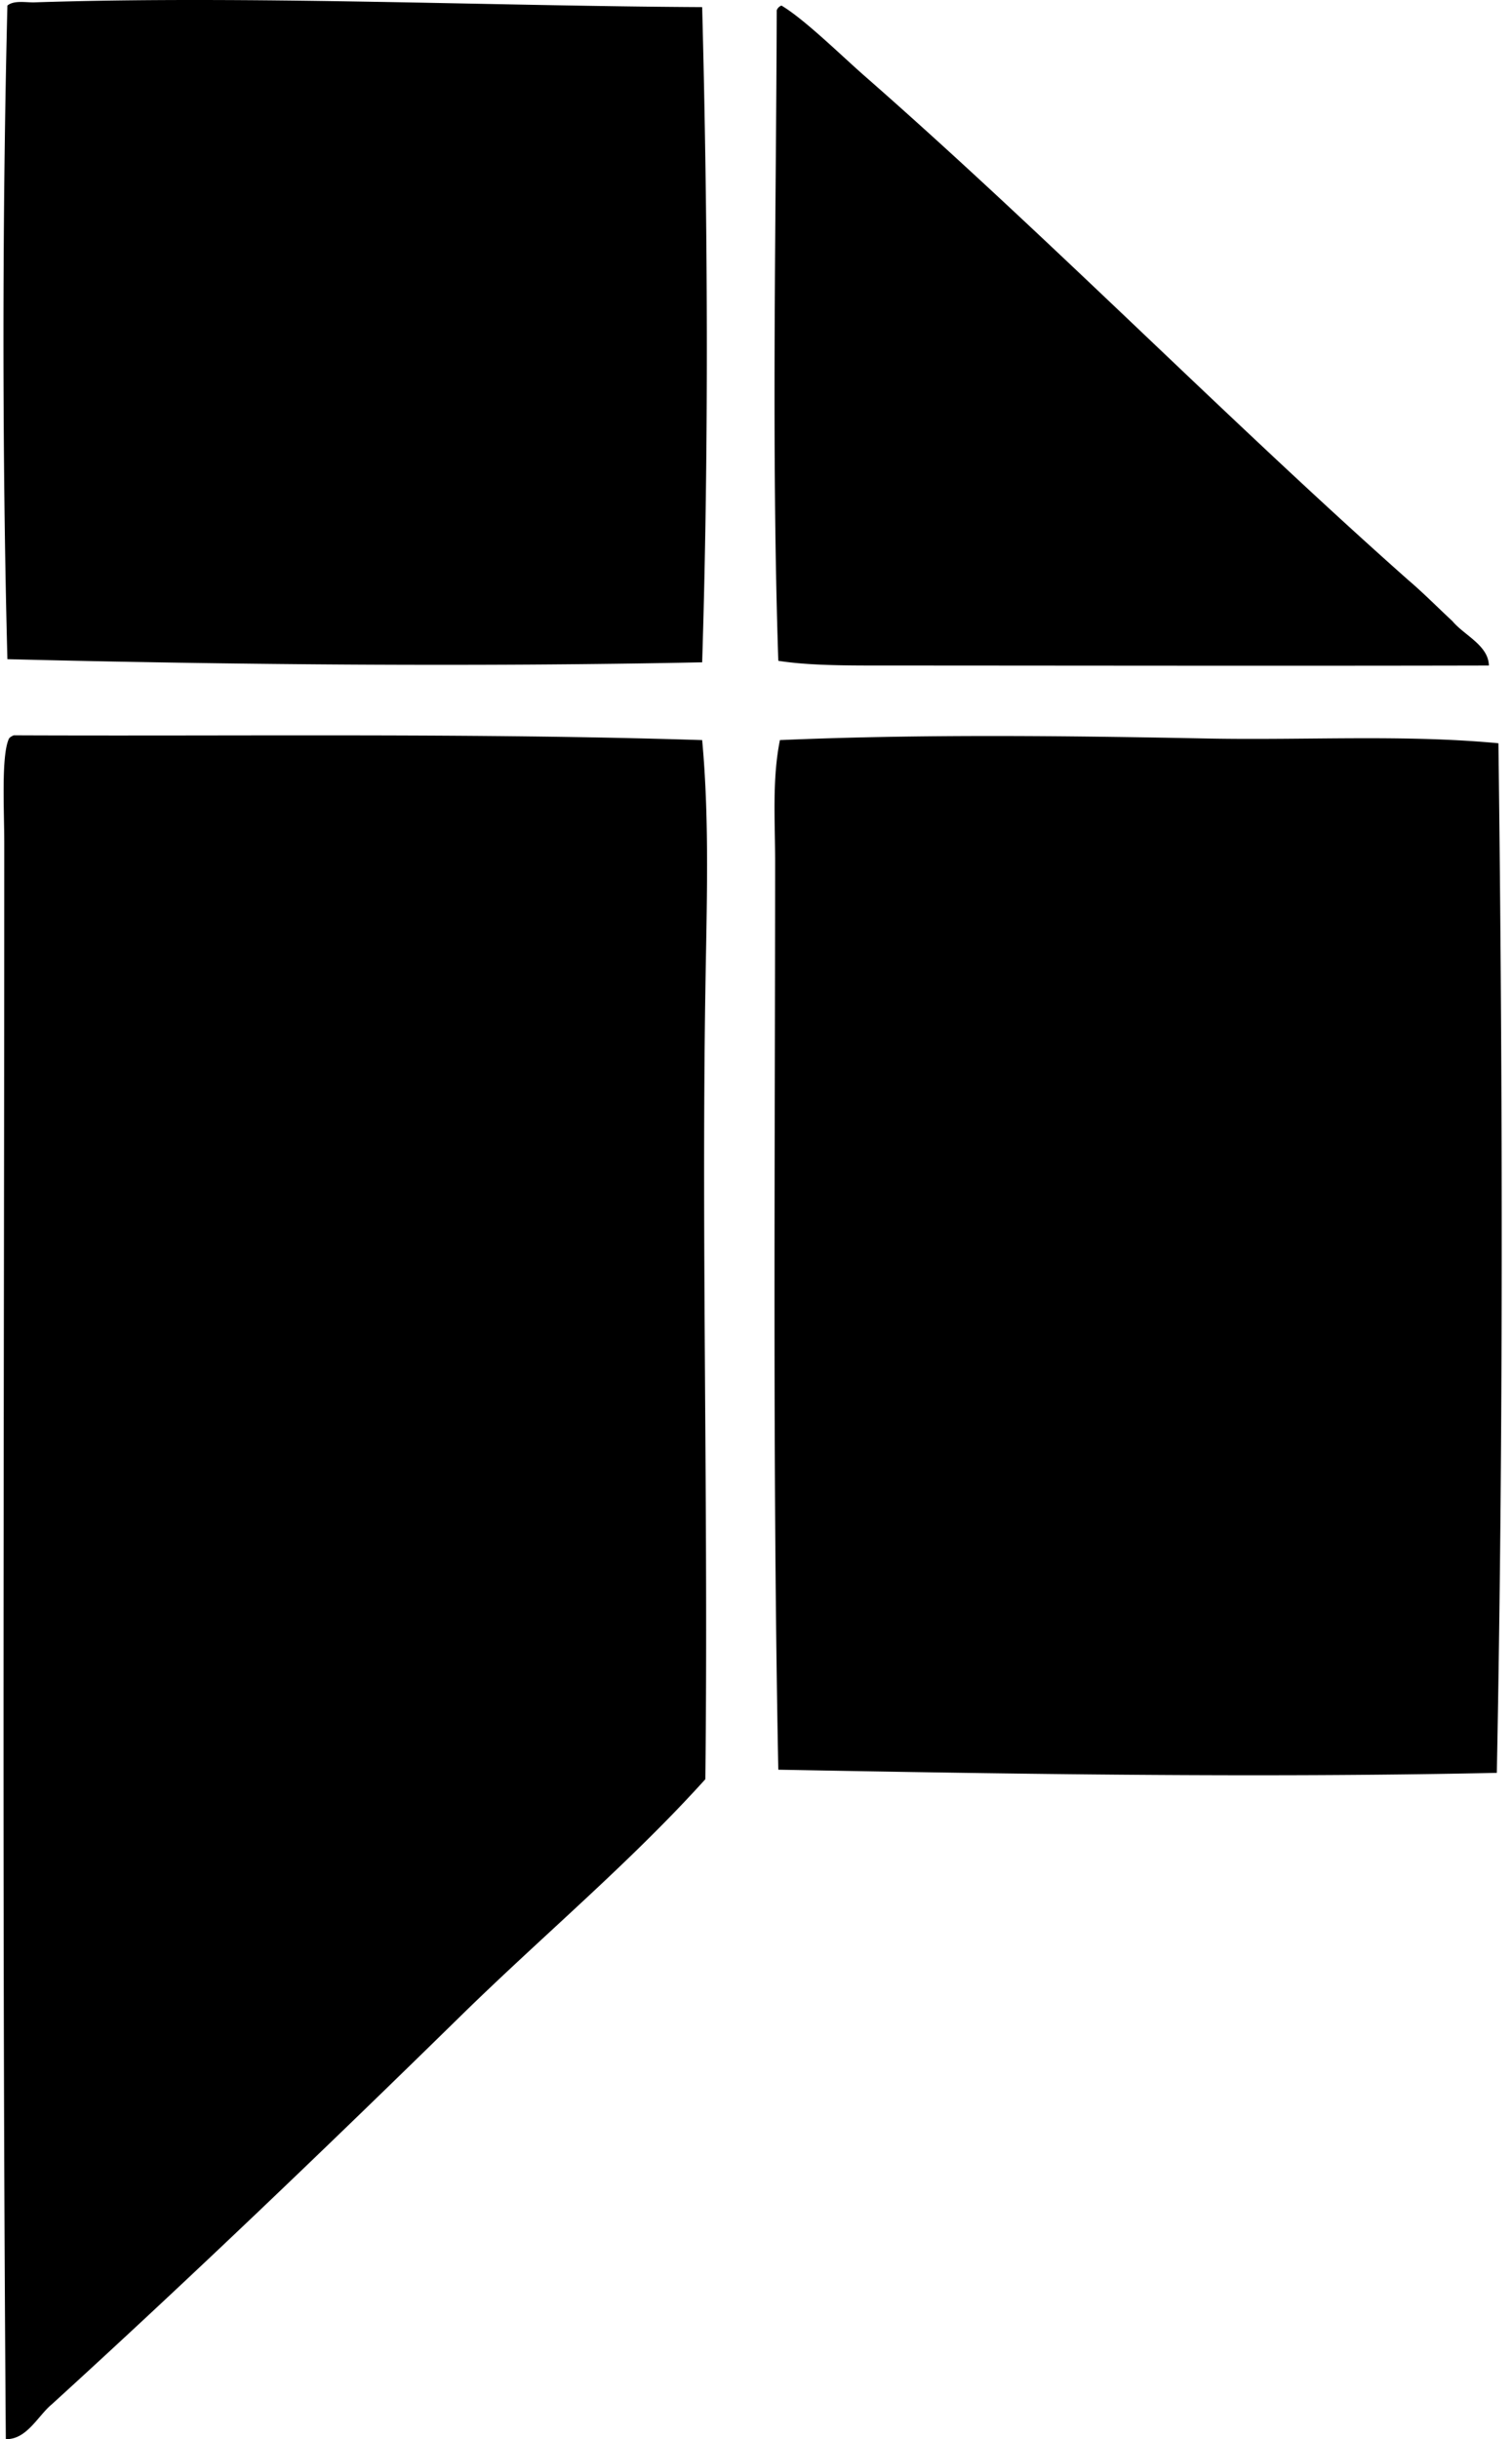 <svg xmlns="http://www.w3.org/2000/svg" width="124" height="200" fill="none" viewBox="0 0 124 200">
  <path fill="#000" fill-rule="evenodd" d="M57.585.583c.459 17.512.56 35.823 0 53.724-18.443.381-38.633.204-56.978-.257C.167 37.43.185 17.497.607.454c.544-.45 1.526-.24 2.212-.26 17.502-.573 37.159.297 54.766.39Zm6.502-.126c1.855 1.092 5.002 4.18 6.766 5.724 15.222 13.332 29.644 28.08 44.618 41.363 1.267 1.078 2.424 2.257 3.643 3.387.965 1.162 2.956 1.983 2.99 3.639-15.938.037-33.981.004-50.212 0-2.643 0-5.678-.01-8.062-.387-.581-17.325-.175-36.533-.13-53.337a.655.655 0 0 1 .387-.389ZM1.128 60.293c18.822.08 38.025-.195 56.457.392.618 6.696.367 13.626.26 20.684-.32 20.789.251 42.725 0 64.519-6.223 6.898-13.36 12.844-20.032 19.38-10.878 10.659-22.178 21.498-33.562 31.872-1.165.97-2.045 2.891-3.774 2.861C.146 156.156.353 113.355.35 69.139c-.002-2.714-.262-7.222.39-8.584.094-.122.236-.197.388-.262Zm121.759.65c.355 28.206.407 56.691-.132 84.423-19.375.414-39.32.103-58.925-.259-.477-24.066-.267-49.73-.26-74.405 0-3.352-.259-6.794.392-10.018 11.385-.489 23.325-.36 34.99-.13 8.164.157 16.219-.342 23.935.39Z" clip-rule="evenodd"/>
</svg>
